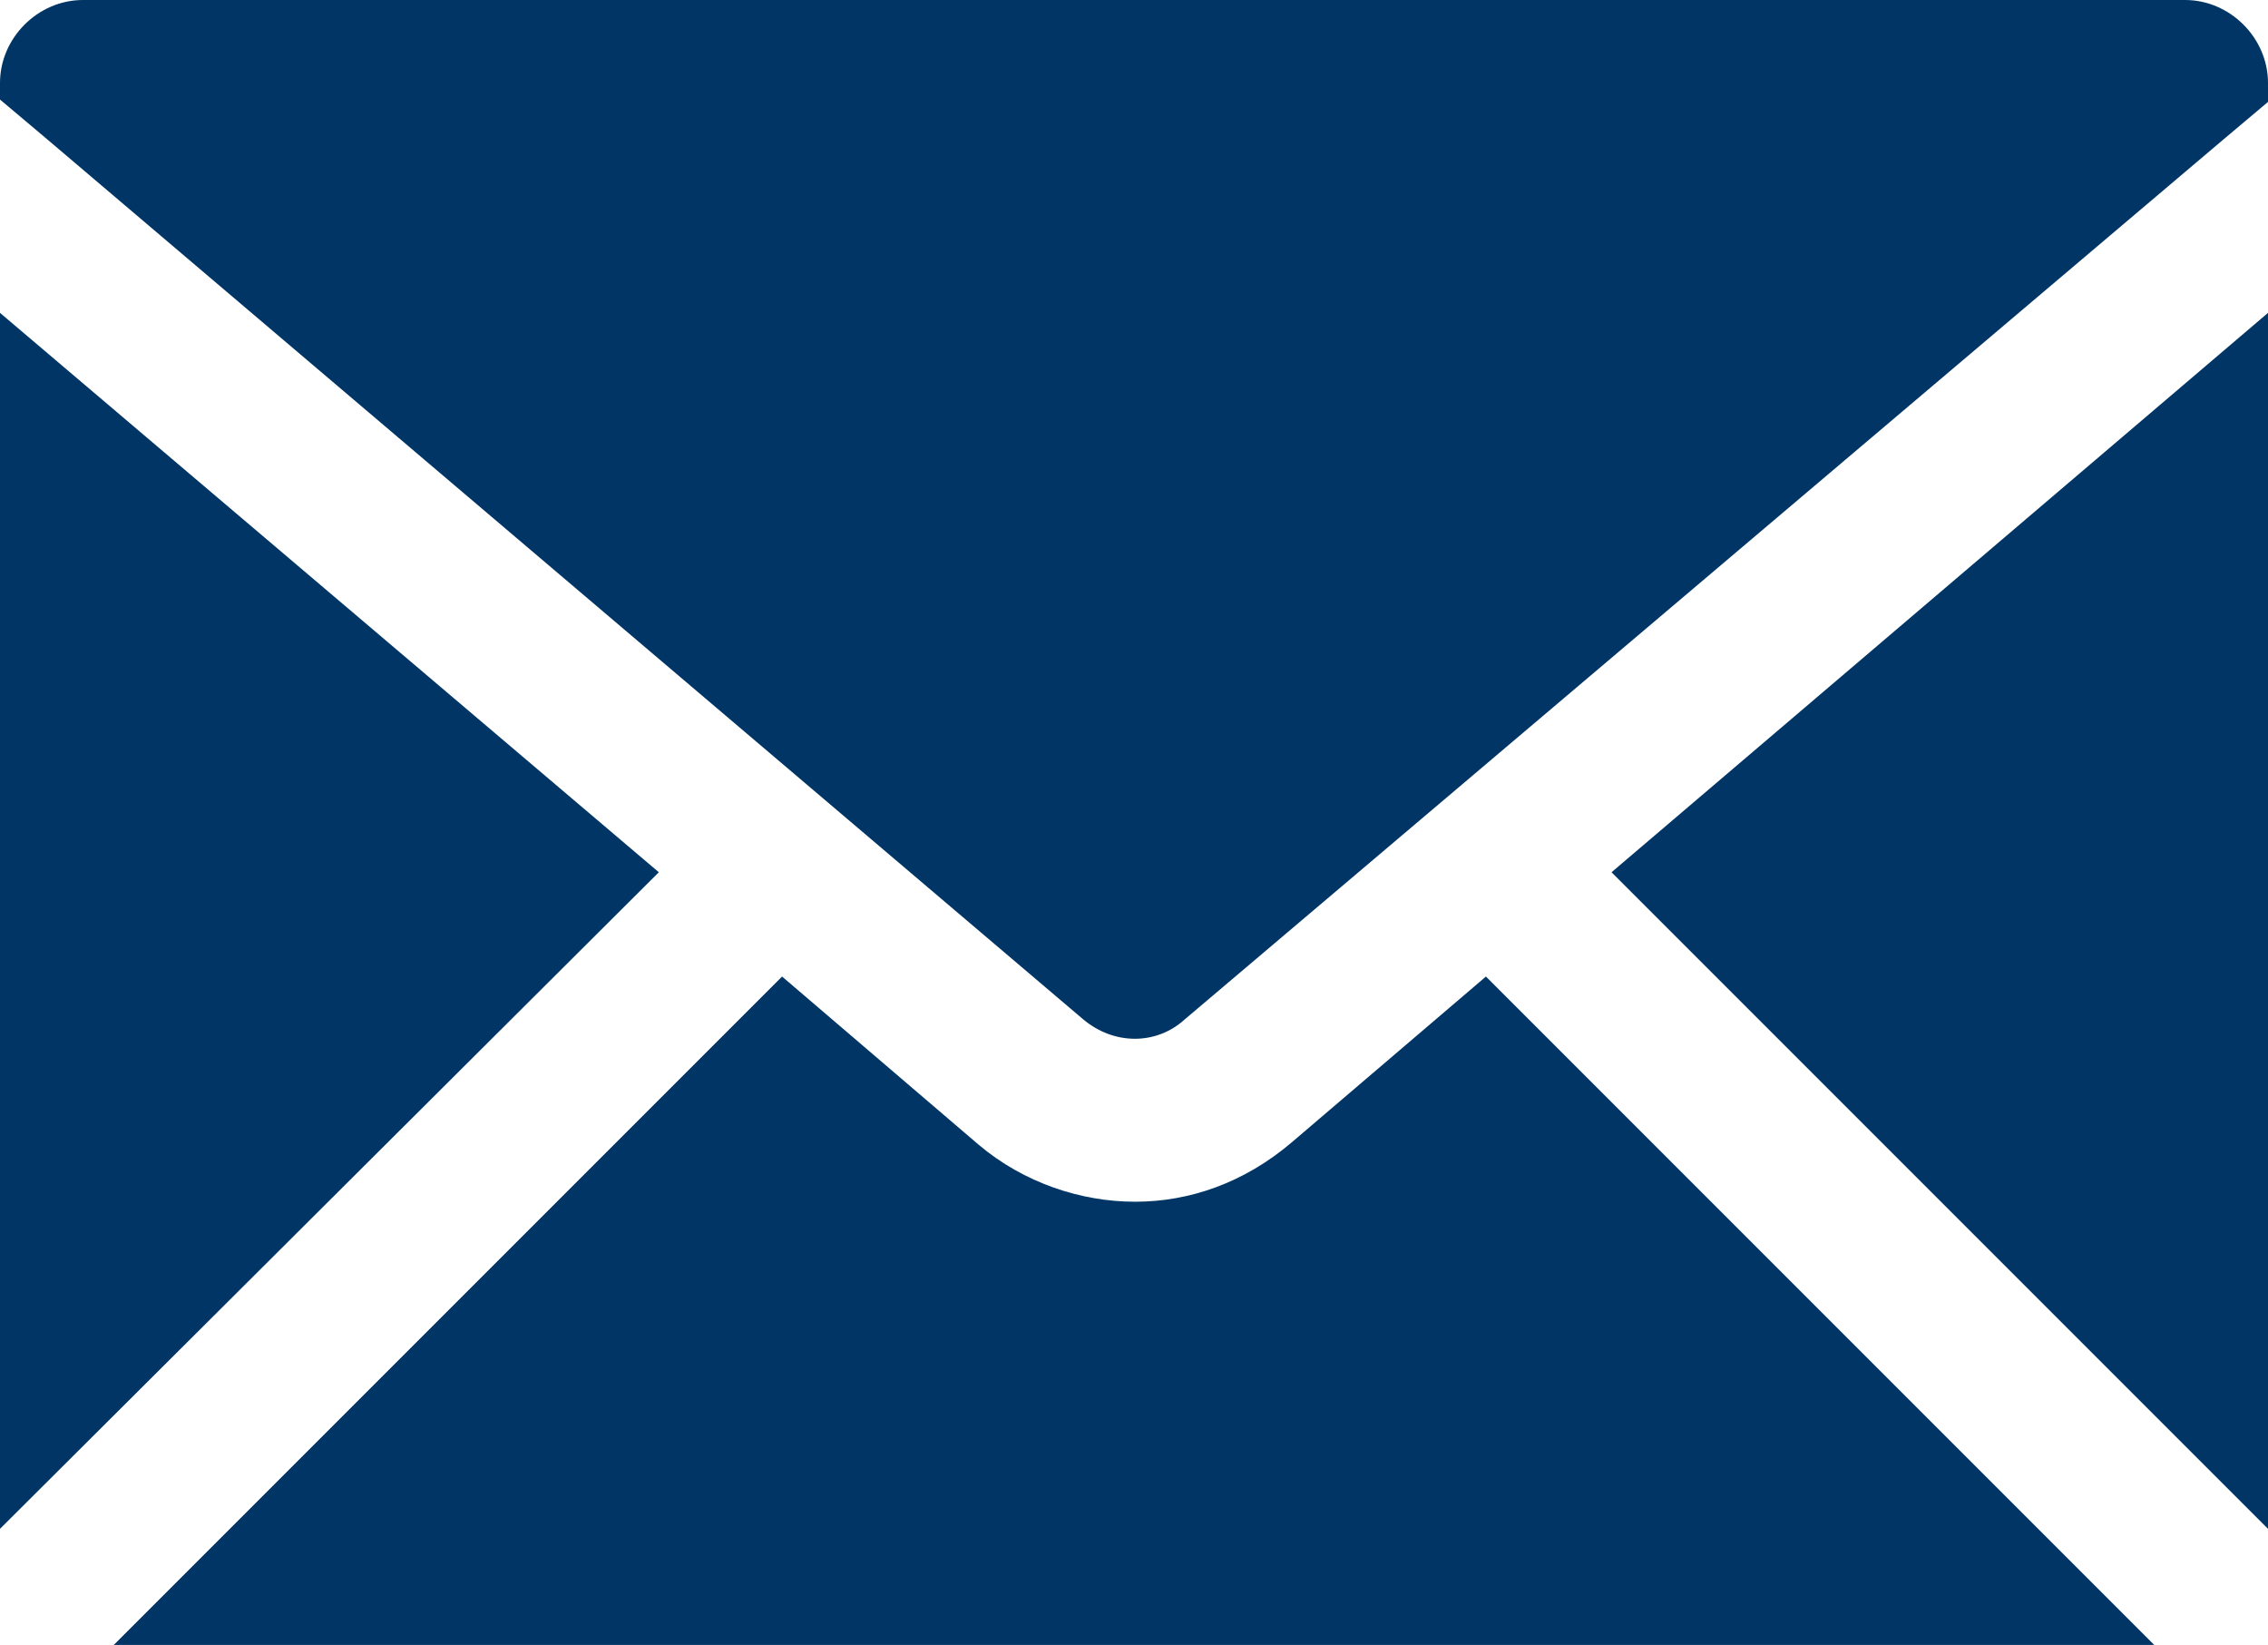 <!-- Generator: Adobe Illustrator 24.2.1, SVG Export Plug-In  -->
<svg version="1.1" xmlns="http://www.w3.org/2000/svg" xmlns:xlink="http://www.w3.org/1999/xlink" x="0px" y="0px" width="9.57px"
	 height="6.94px" viewBox="0 0 9.57 6.94" style="overflow:visible;enable-background:new 0 0 9.57 6.94;" xml:space="preserve">
<style type="text/css">
	.st0{fill:#003565;}
</style>
<defs>
</defs>
<path class="st0" d="M5.45,4.82C5.25,4.99,5.02,5.07,4.79,5.07c-0.23,0-0.47-0.08-0.66-0.24L3.3,4.12L0.48,6.94h8.61L6.27,4.12
	L5.45,4.82z"/>
<polygon class="st0" points="9.57,6.45 9.57,1.32 6.8,3.68 "/>
<polygon class="st0" points="0,1.32 0,6.45 2.78,3.68 "/>
<path class="st0" d="M9.22,0H0.35C0.16,0,0,0.16,0,0.35v0.07l0.19,0.16L4.57,4.3C4.7,4.41,4.88,4.41,5,4.3l4.38-3.71l0.19-0.16V0.35
	C9.57,0.16,9.41,0,9.22,0"/>
</svg>
